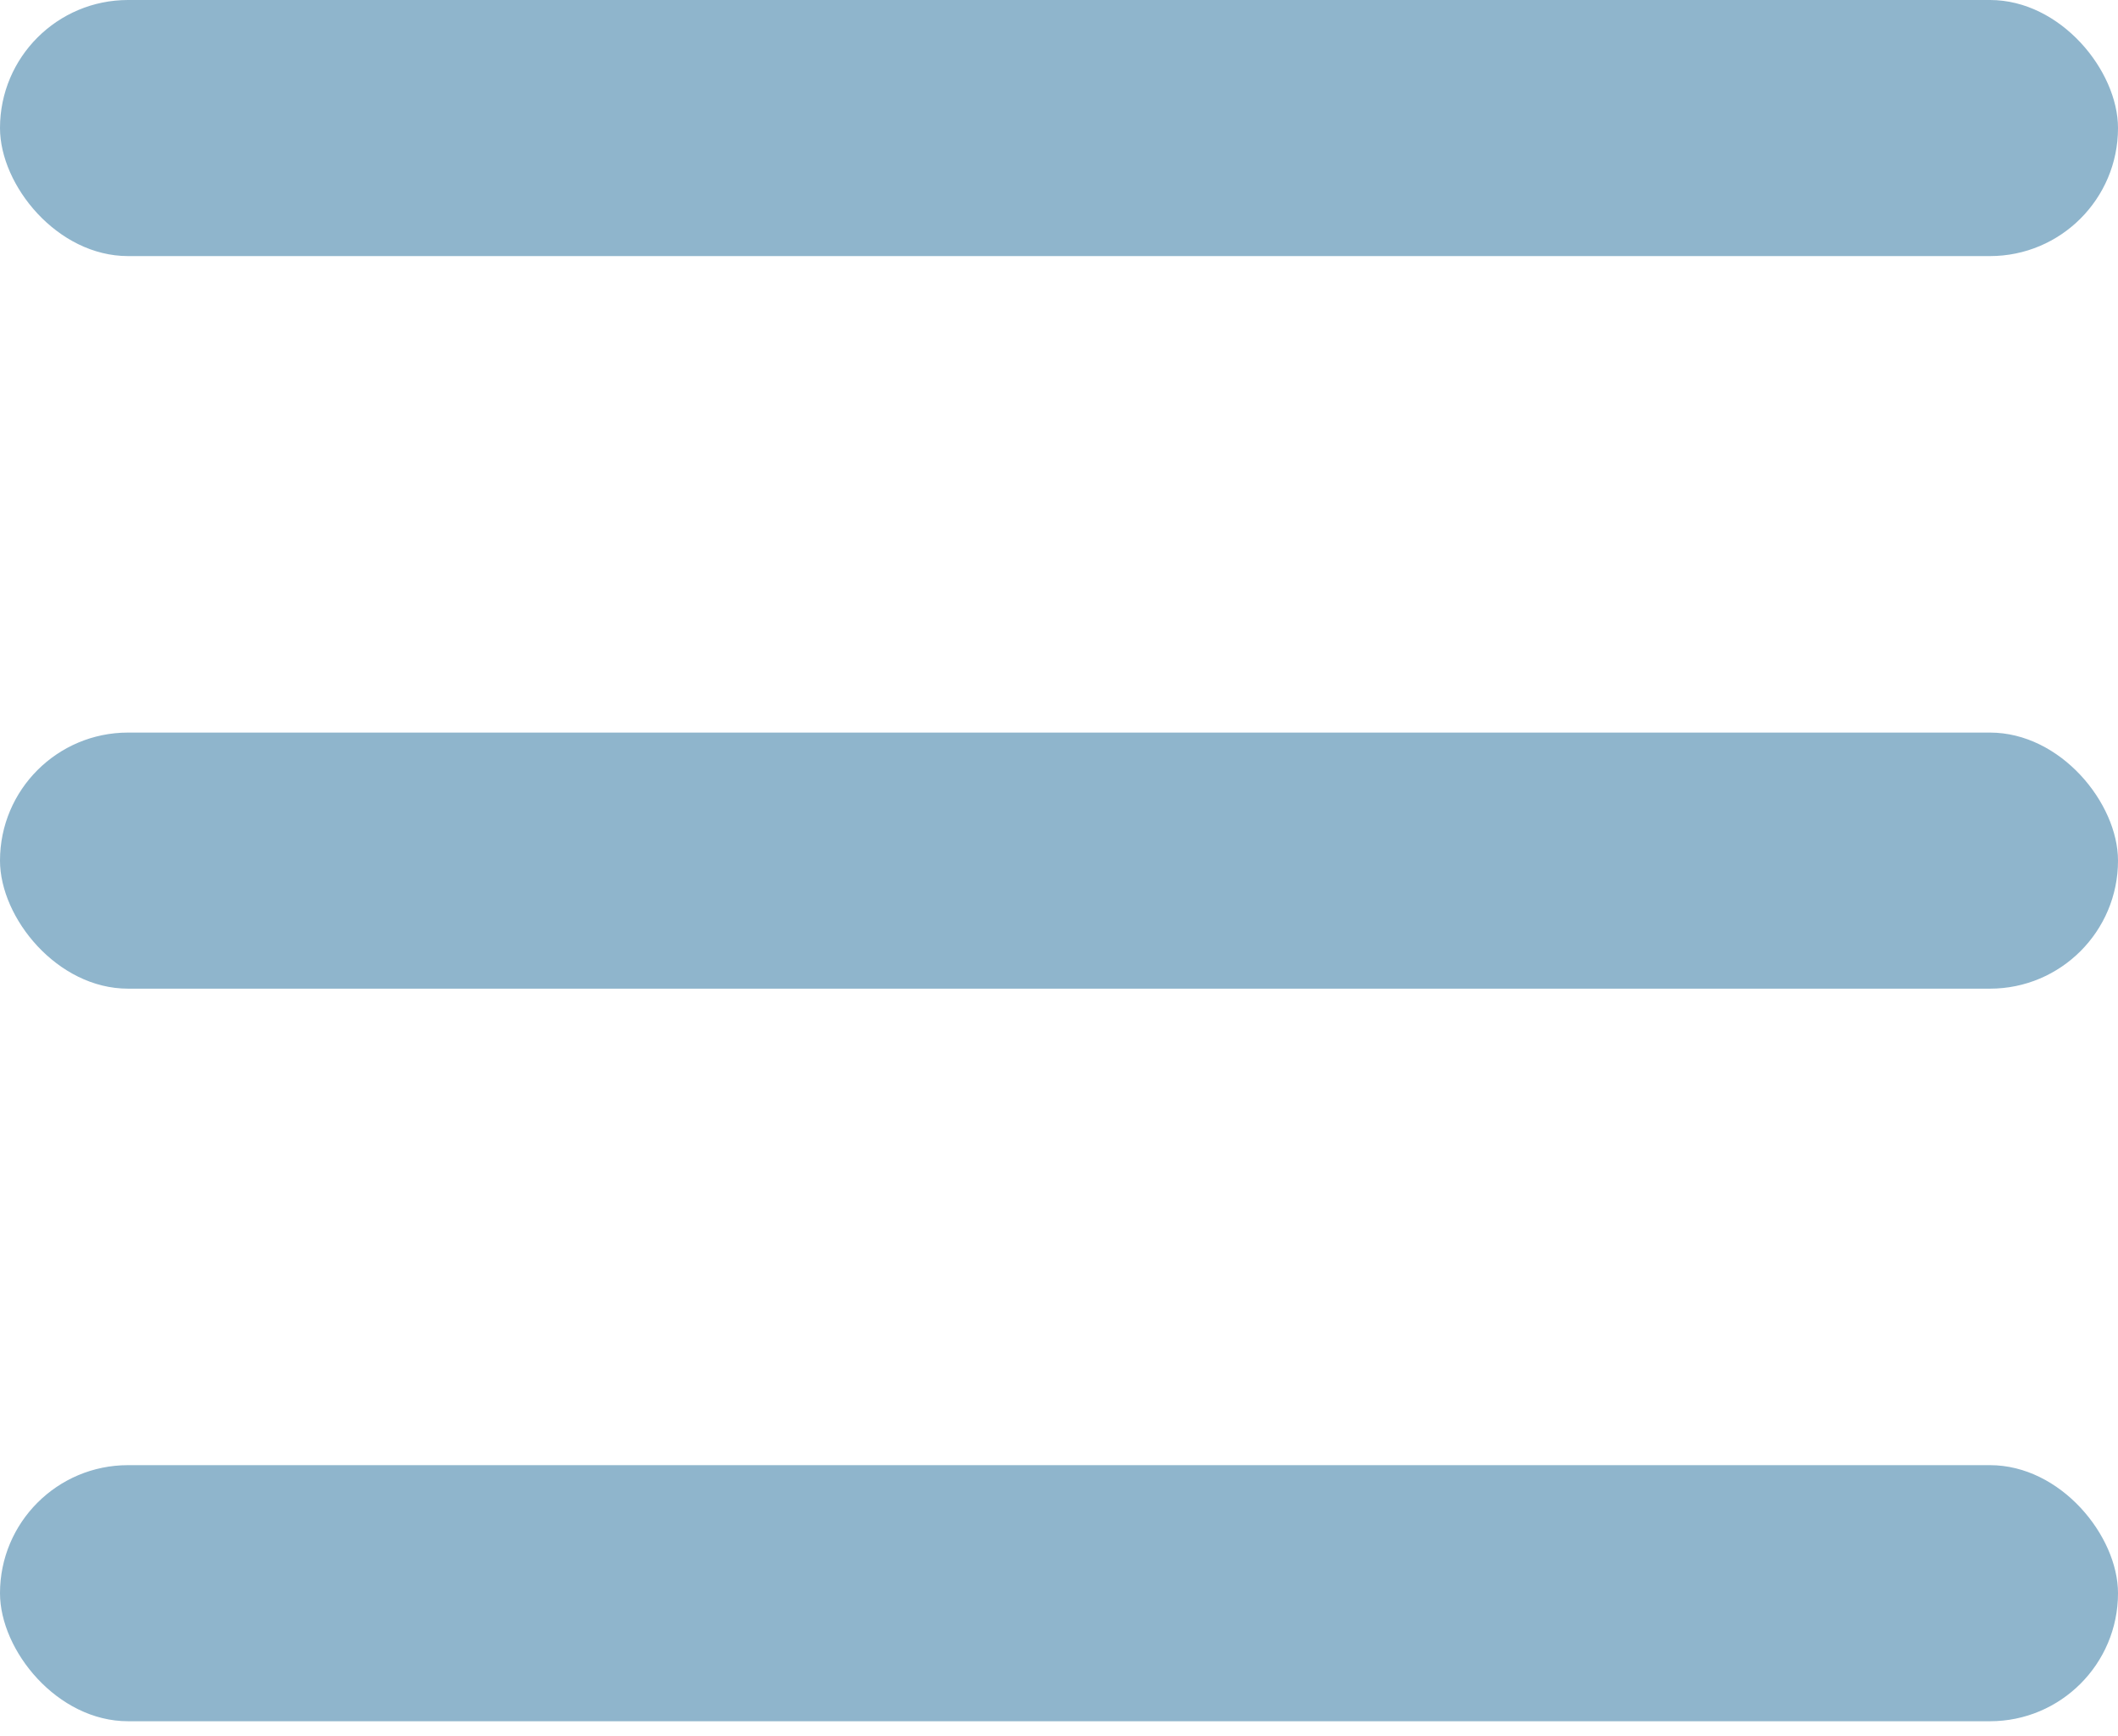 <svg xmlns="http://www.w3.org/2000/svg" width="133" height="109" fill="none"><rect width="133" height="16.08" fill="#8FB5CC" rx="8.04"/><rect width="133" height="16.08" y="46" fill="#8FB5CC" rx="8.04"/><rect width="133" height="16.08" y="92" fill="#8FB5CC" rx="8.04"/></svg>